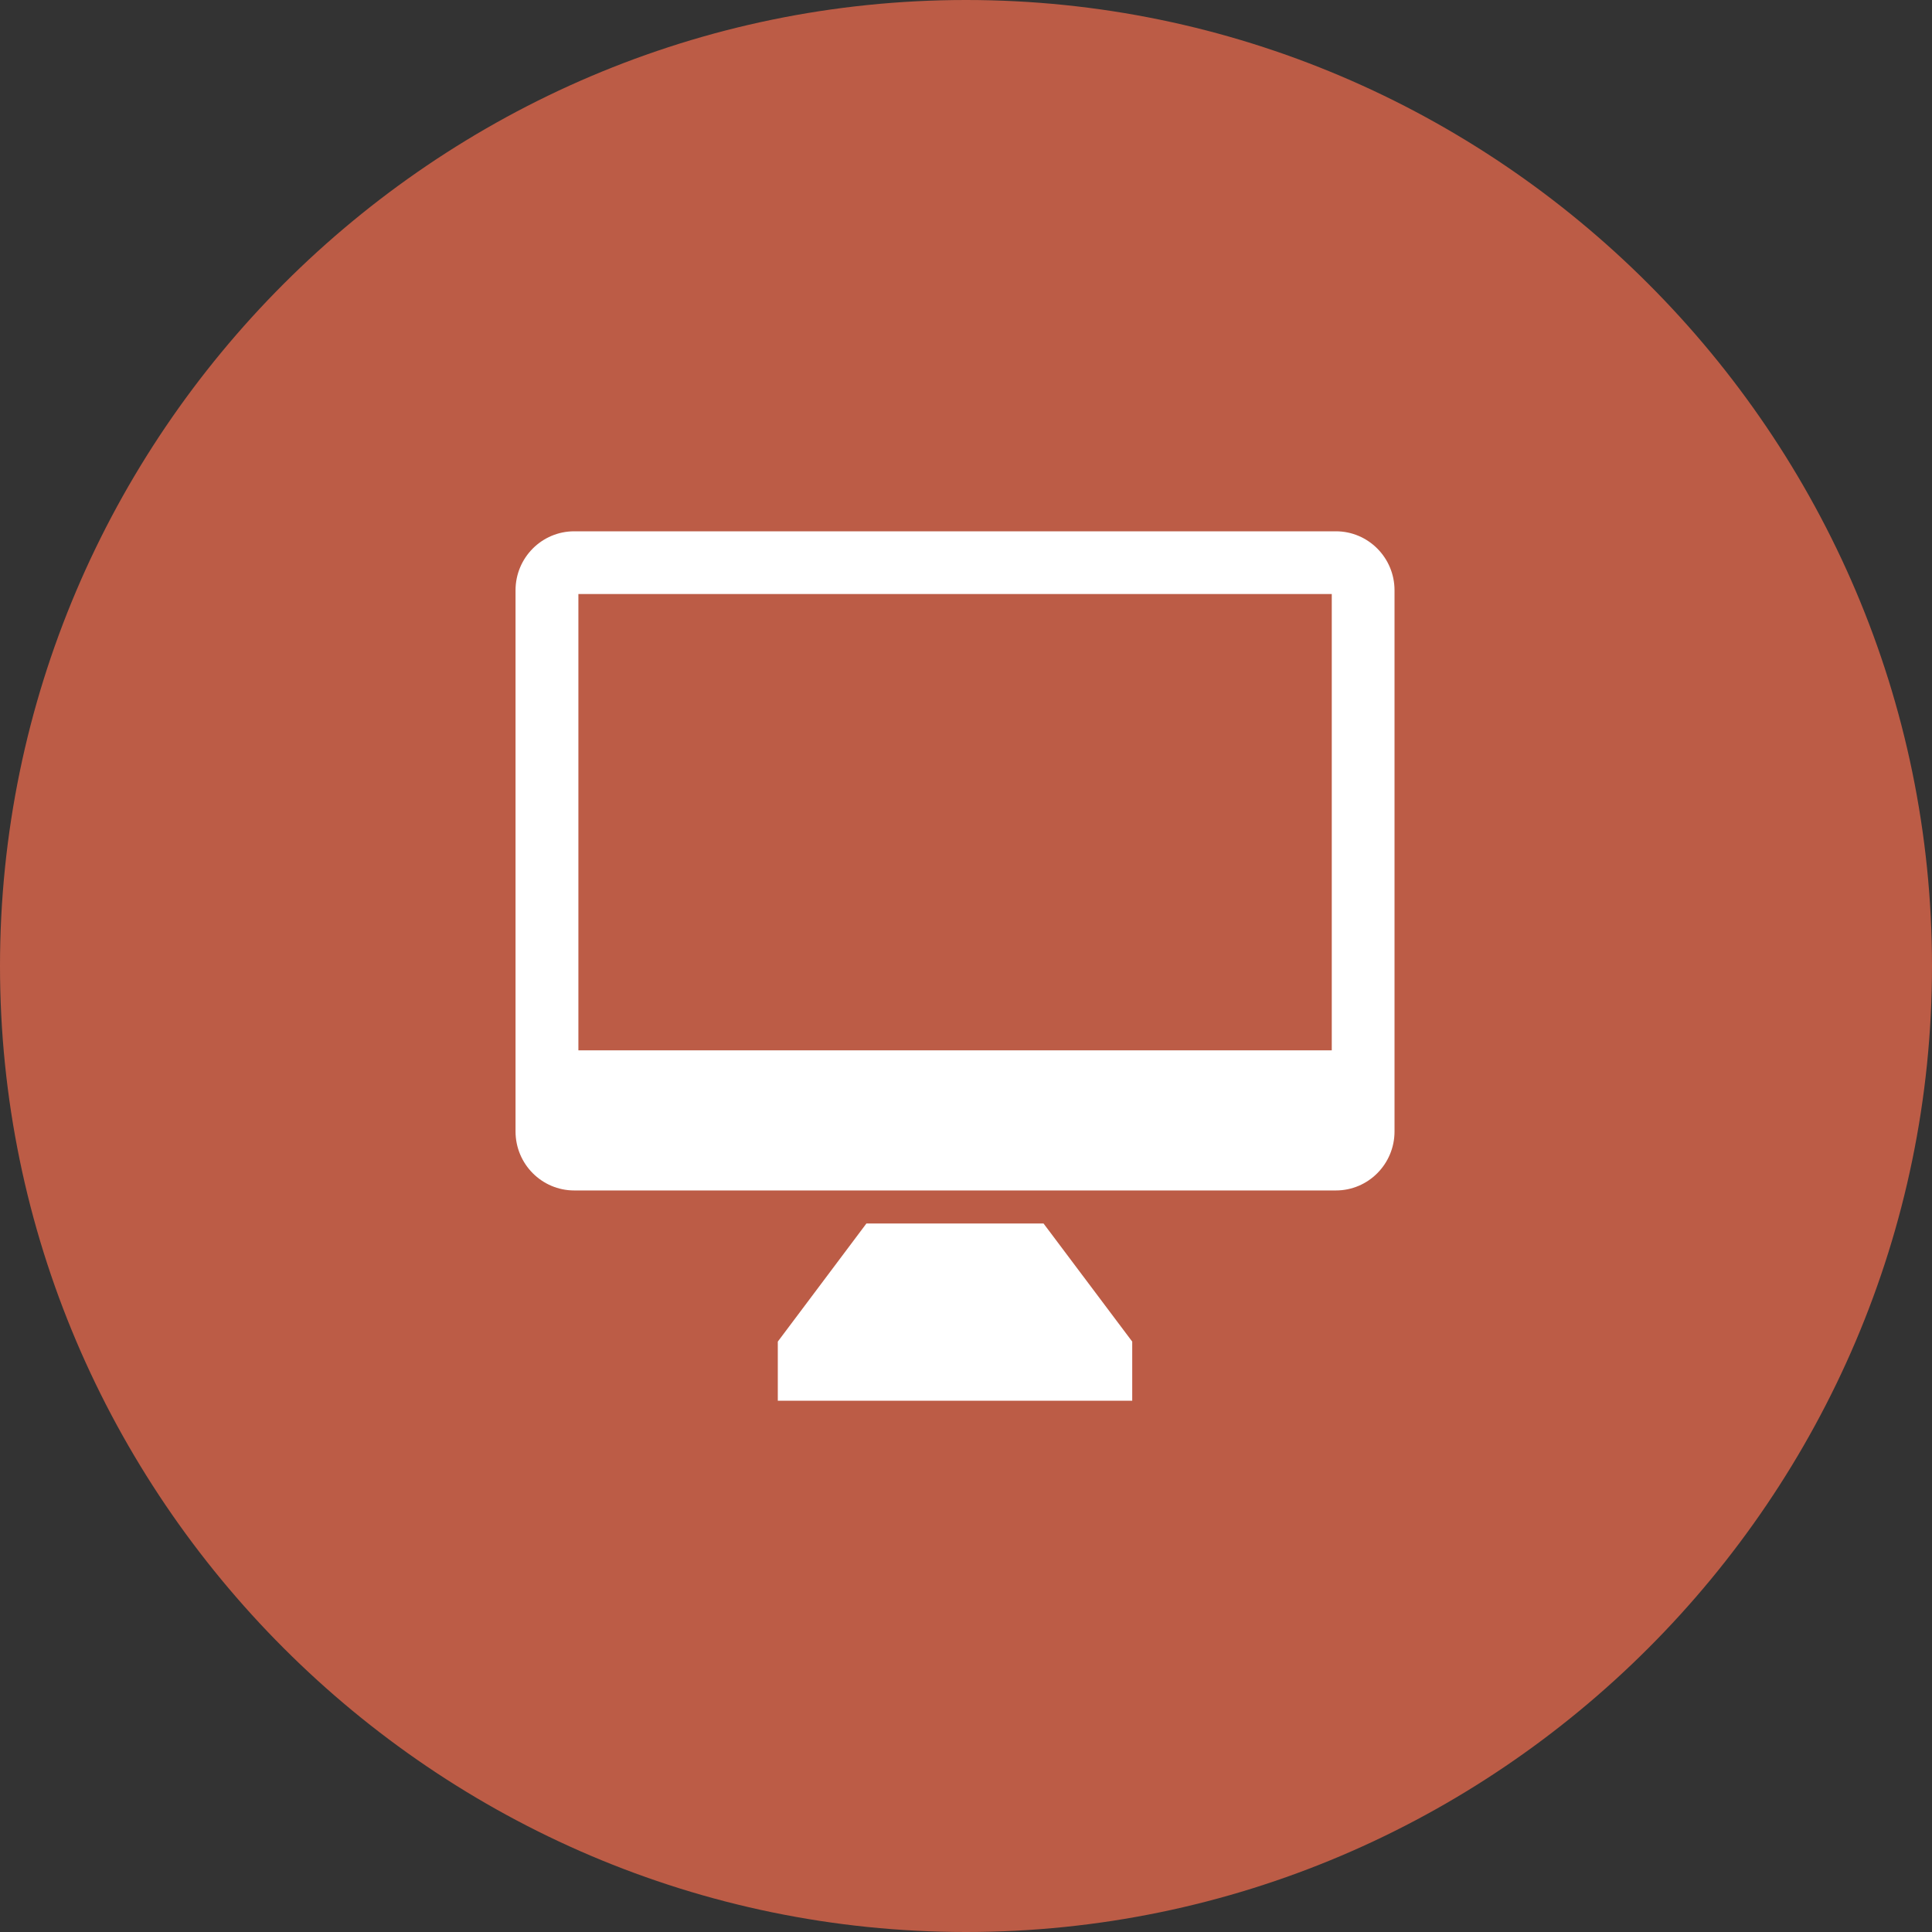 <?xml version="1.0" encoding="utf-8"?>
<!-- Generator: Adobe Illustrator 15.0.0, SVG Export Plug-In  -->
<!DOCTYPE svg PUBLIC "-//W3C//DTD SVG 1.1//EN" "http://www.w3.org/Graphics/SVG/1.1/DTD/svg11.dtd">
<svg version="1.1"
	 xmlns="http://www.w3.org/2000/svg" xmlns:xlink="http://www.w3.org/1999/xlink" xmlns:a="http://ns.adobe.com/AdobeSVGViewerExtensions/3.0/"
	 x="0px" y="0px" width="56px" height="56px" viewBox="0 0 56 56" enable-background="new 0 0 56 56" xml:space="preserve">
<rect x="0" y="0" width="56" height="56" fill="#333333" stroke="none"/>
<defs>
</defs>
<path fill="#BC5C46" d="M56,28c0,15.4-12.6,28-28,28l0,0C12.6,56,0,43.4,0,28l0,0C0,12.6,12.6,0,28,0l0,0C43.4,0,56,12.6,56,28
	L56,28z"/>
<polygon fill="#FFFFFF" points="30.248,35.464 25.113,35.464 22.545,38.887 22.545,40.6 25.113,40.6 30.248,40.6 32.818,40.6 
	32.818,38.887 "/>
<path fill="#FFFFFF" d="M38.722,15.4H16.644c-0.939,0-1.701,0.766-1.701,1.71v15.685c0,0.945,0.762,1.711,1.701,1.711h22.078
	c0.938,0,1.699-0.766,1.699-1.711V17.11C40.421,16.166,39.659,15.4,38.722,15.4z M38.602,30.445H16.765V17.218h21.837V30.445z"/>
</svg>
